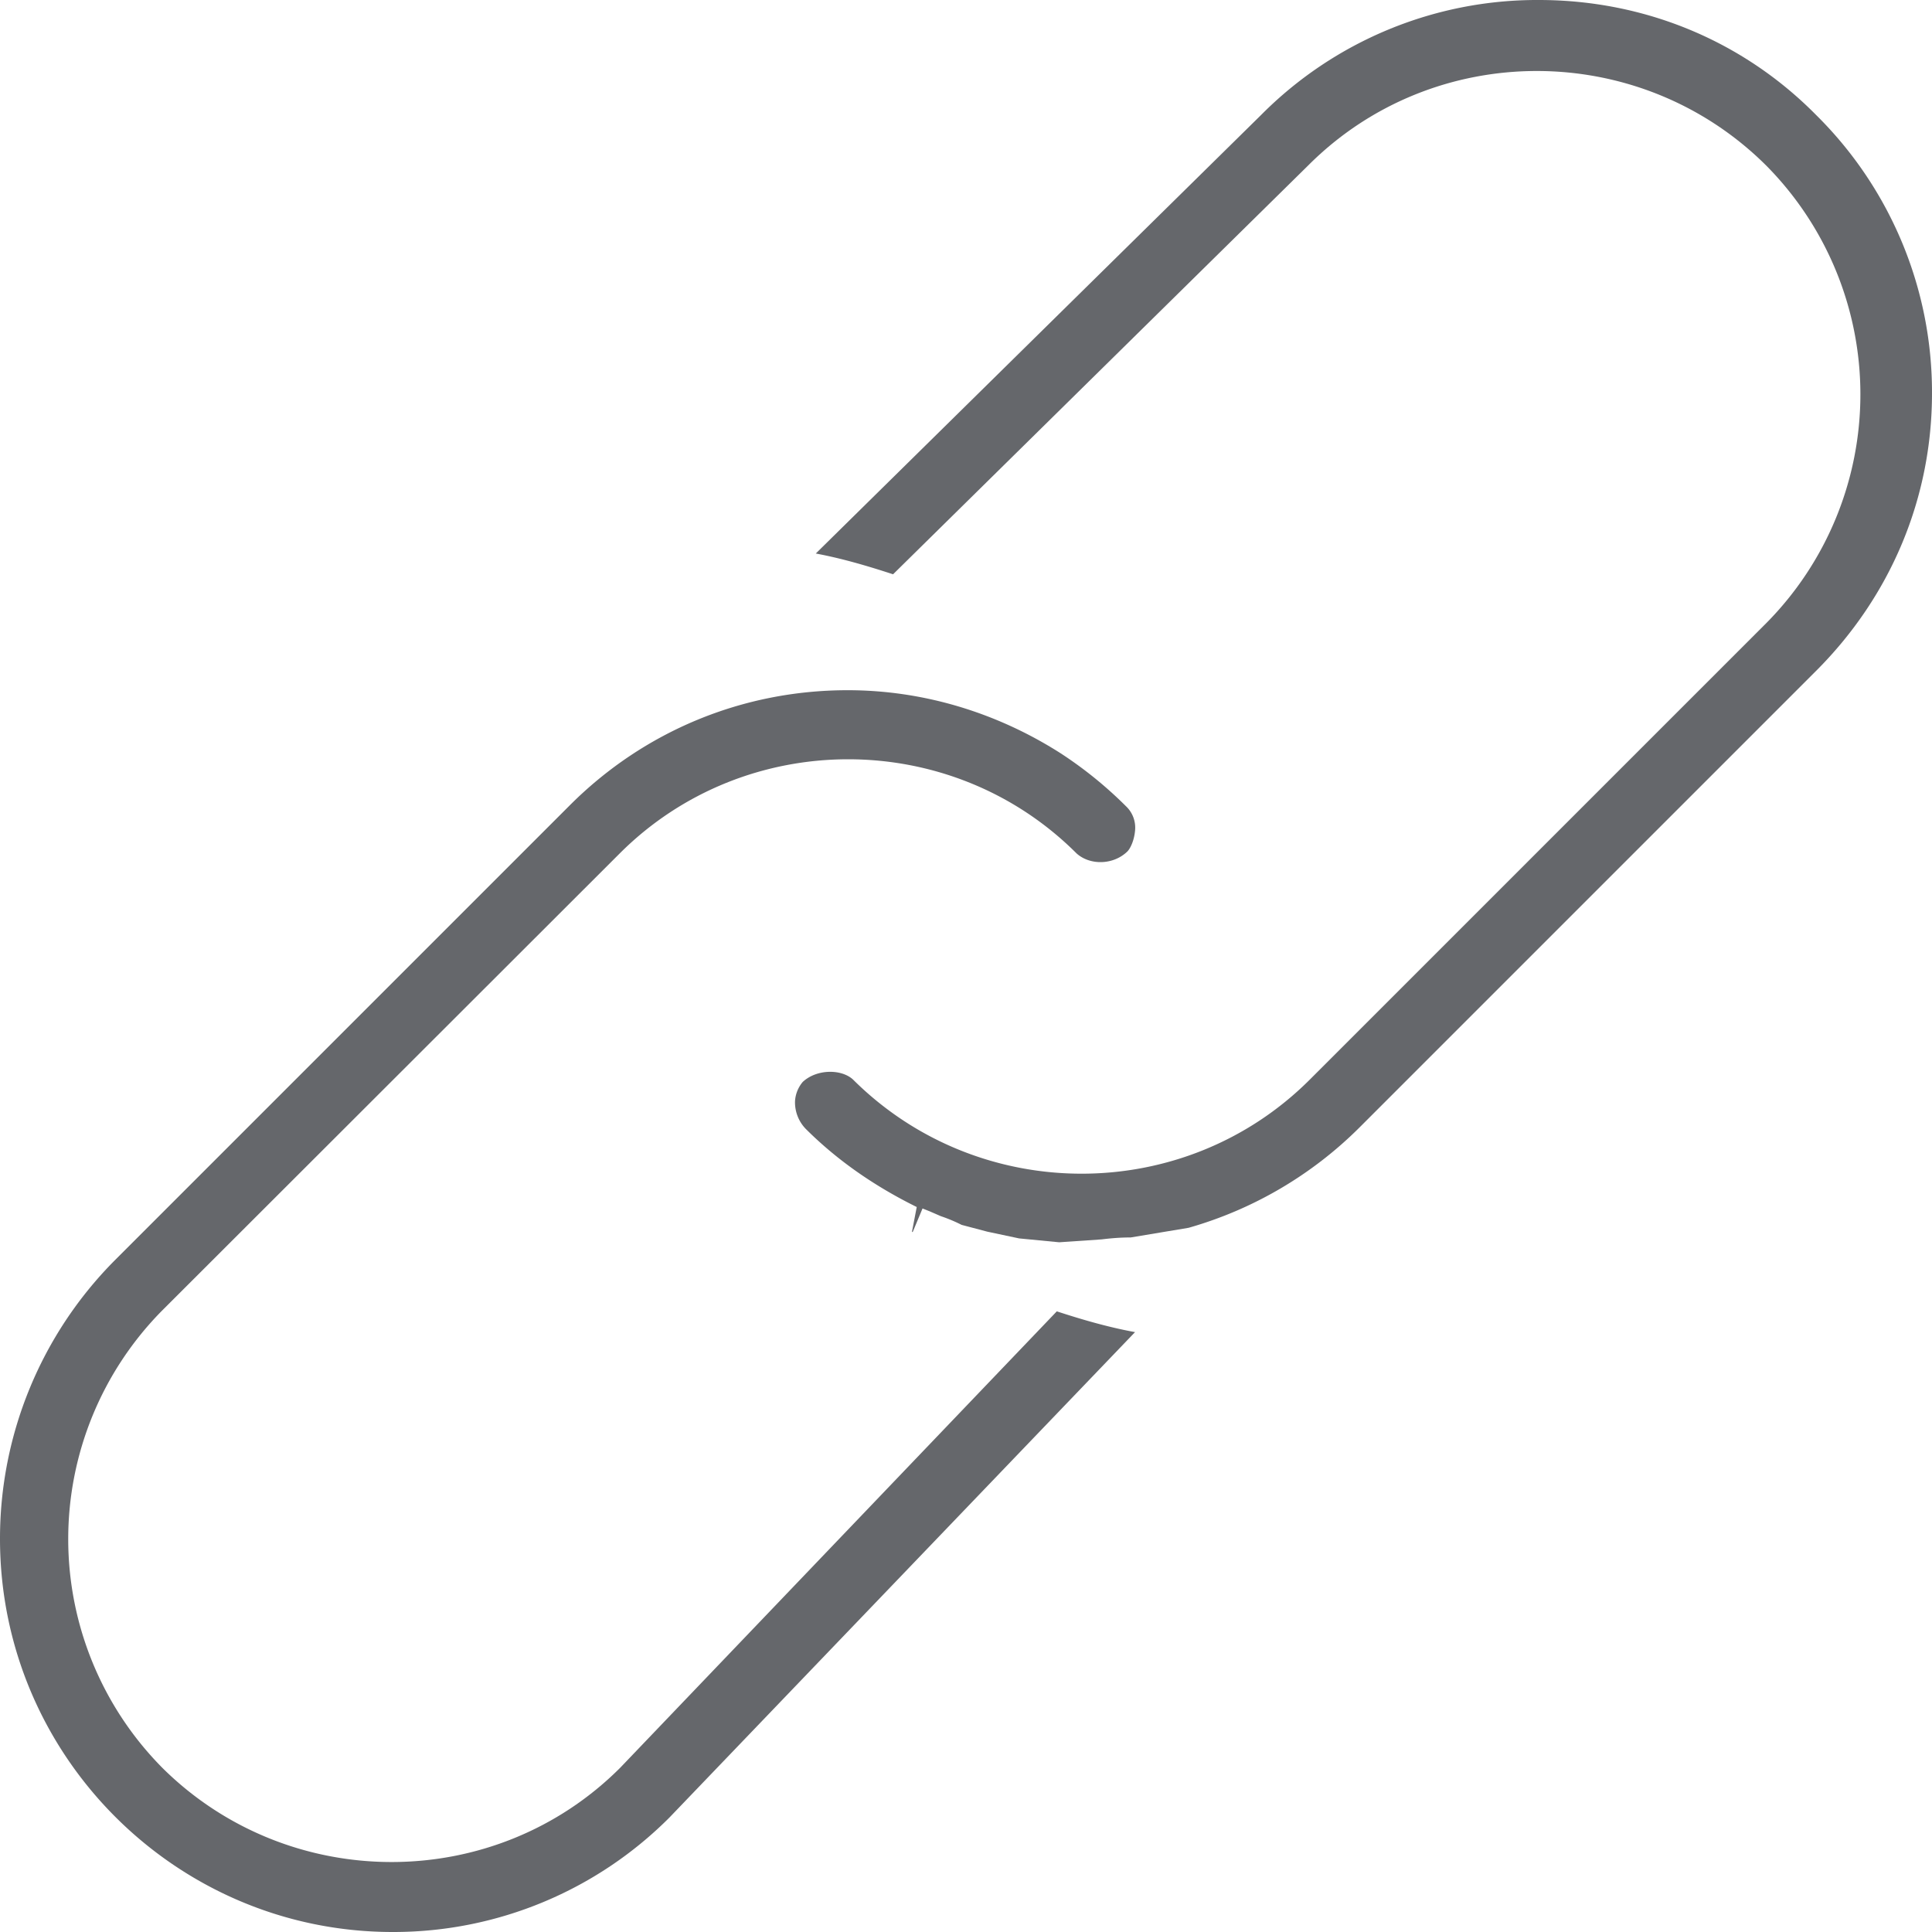<svg xmlns="http://www.w3.org/2000/svg" baseProfile="basic" viewBox="0 0 40 40" fill="#65676b" xmlns:v="https://vecta.io/nano"><path d="M23.34 17.63c.06-.06.14-.22.16-.43a.61.61 0 0 0-.19-.51 8.4 8.4 0 0 0-1.36-1.1c-1.32-.84-2.84-1.3-4.4-1.3-2.18 0-4.22.85-5.75 2.38L2.37 26.1A8.17 8.17 0 0 0 0 31.86C0 36.35 3.65 40 8.13 40h.03a8.07 8.07 0 0 0 5.7-2.37l9.64-10.05c-.55-.1-1.1-.26-1.62-.43l-9.04 9.45c-2.6 2.6-6.85 2.6-9.47.01a6.73 6.73 0 0 1-.01-9.48l9.47-9.46c2.6-2.6 6.86-2.6 9.46 0 .28.25.76.24 1.05-.04zM18.9 25.5l.2-.48.15.06.23.1a3.25 3.25 0 0 1 .43.18l.53.14.66.14.83.08.88-.06c.16-.02.37-.04.6-.04l1.2-.2a8.18 8.18 0 0 0 3.54-2.08l9.45-9.45c1.55-1.55 2.4-3.58 2.4-5.75a8.07 8.07 0 0 0-2.4-5.76C36.08.84 34.04 0 31.86 0a8.05 8.05 0 0 0-5.75 2.38l-9.22 9.08c.54.1 1.08.26 1.6.43l8.6-8.47c2.6-2.6 6.85-2.6 9.47 0a6.73 6.73 0 0 1 .01 9.48l-9.45 9.45c-2.6 2.6-6.85 2.6-9.46 0-.24-.22-.75-.22-1.04.05a.68.68 0 0 0-.16.4.79.79 0 0 0 .22.57c.67.67 1.45 1.2 2.3 1.62l-.1.52z"/></svg>